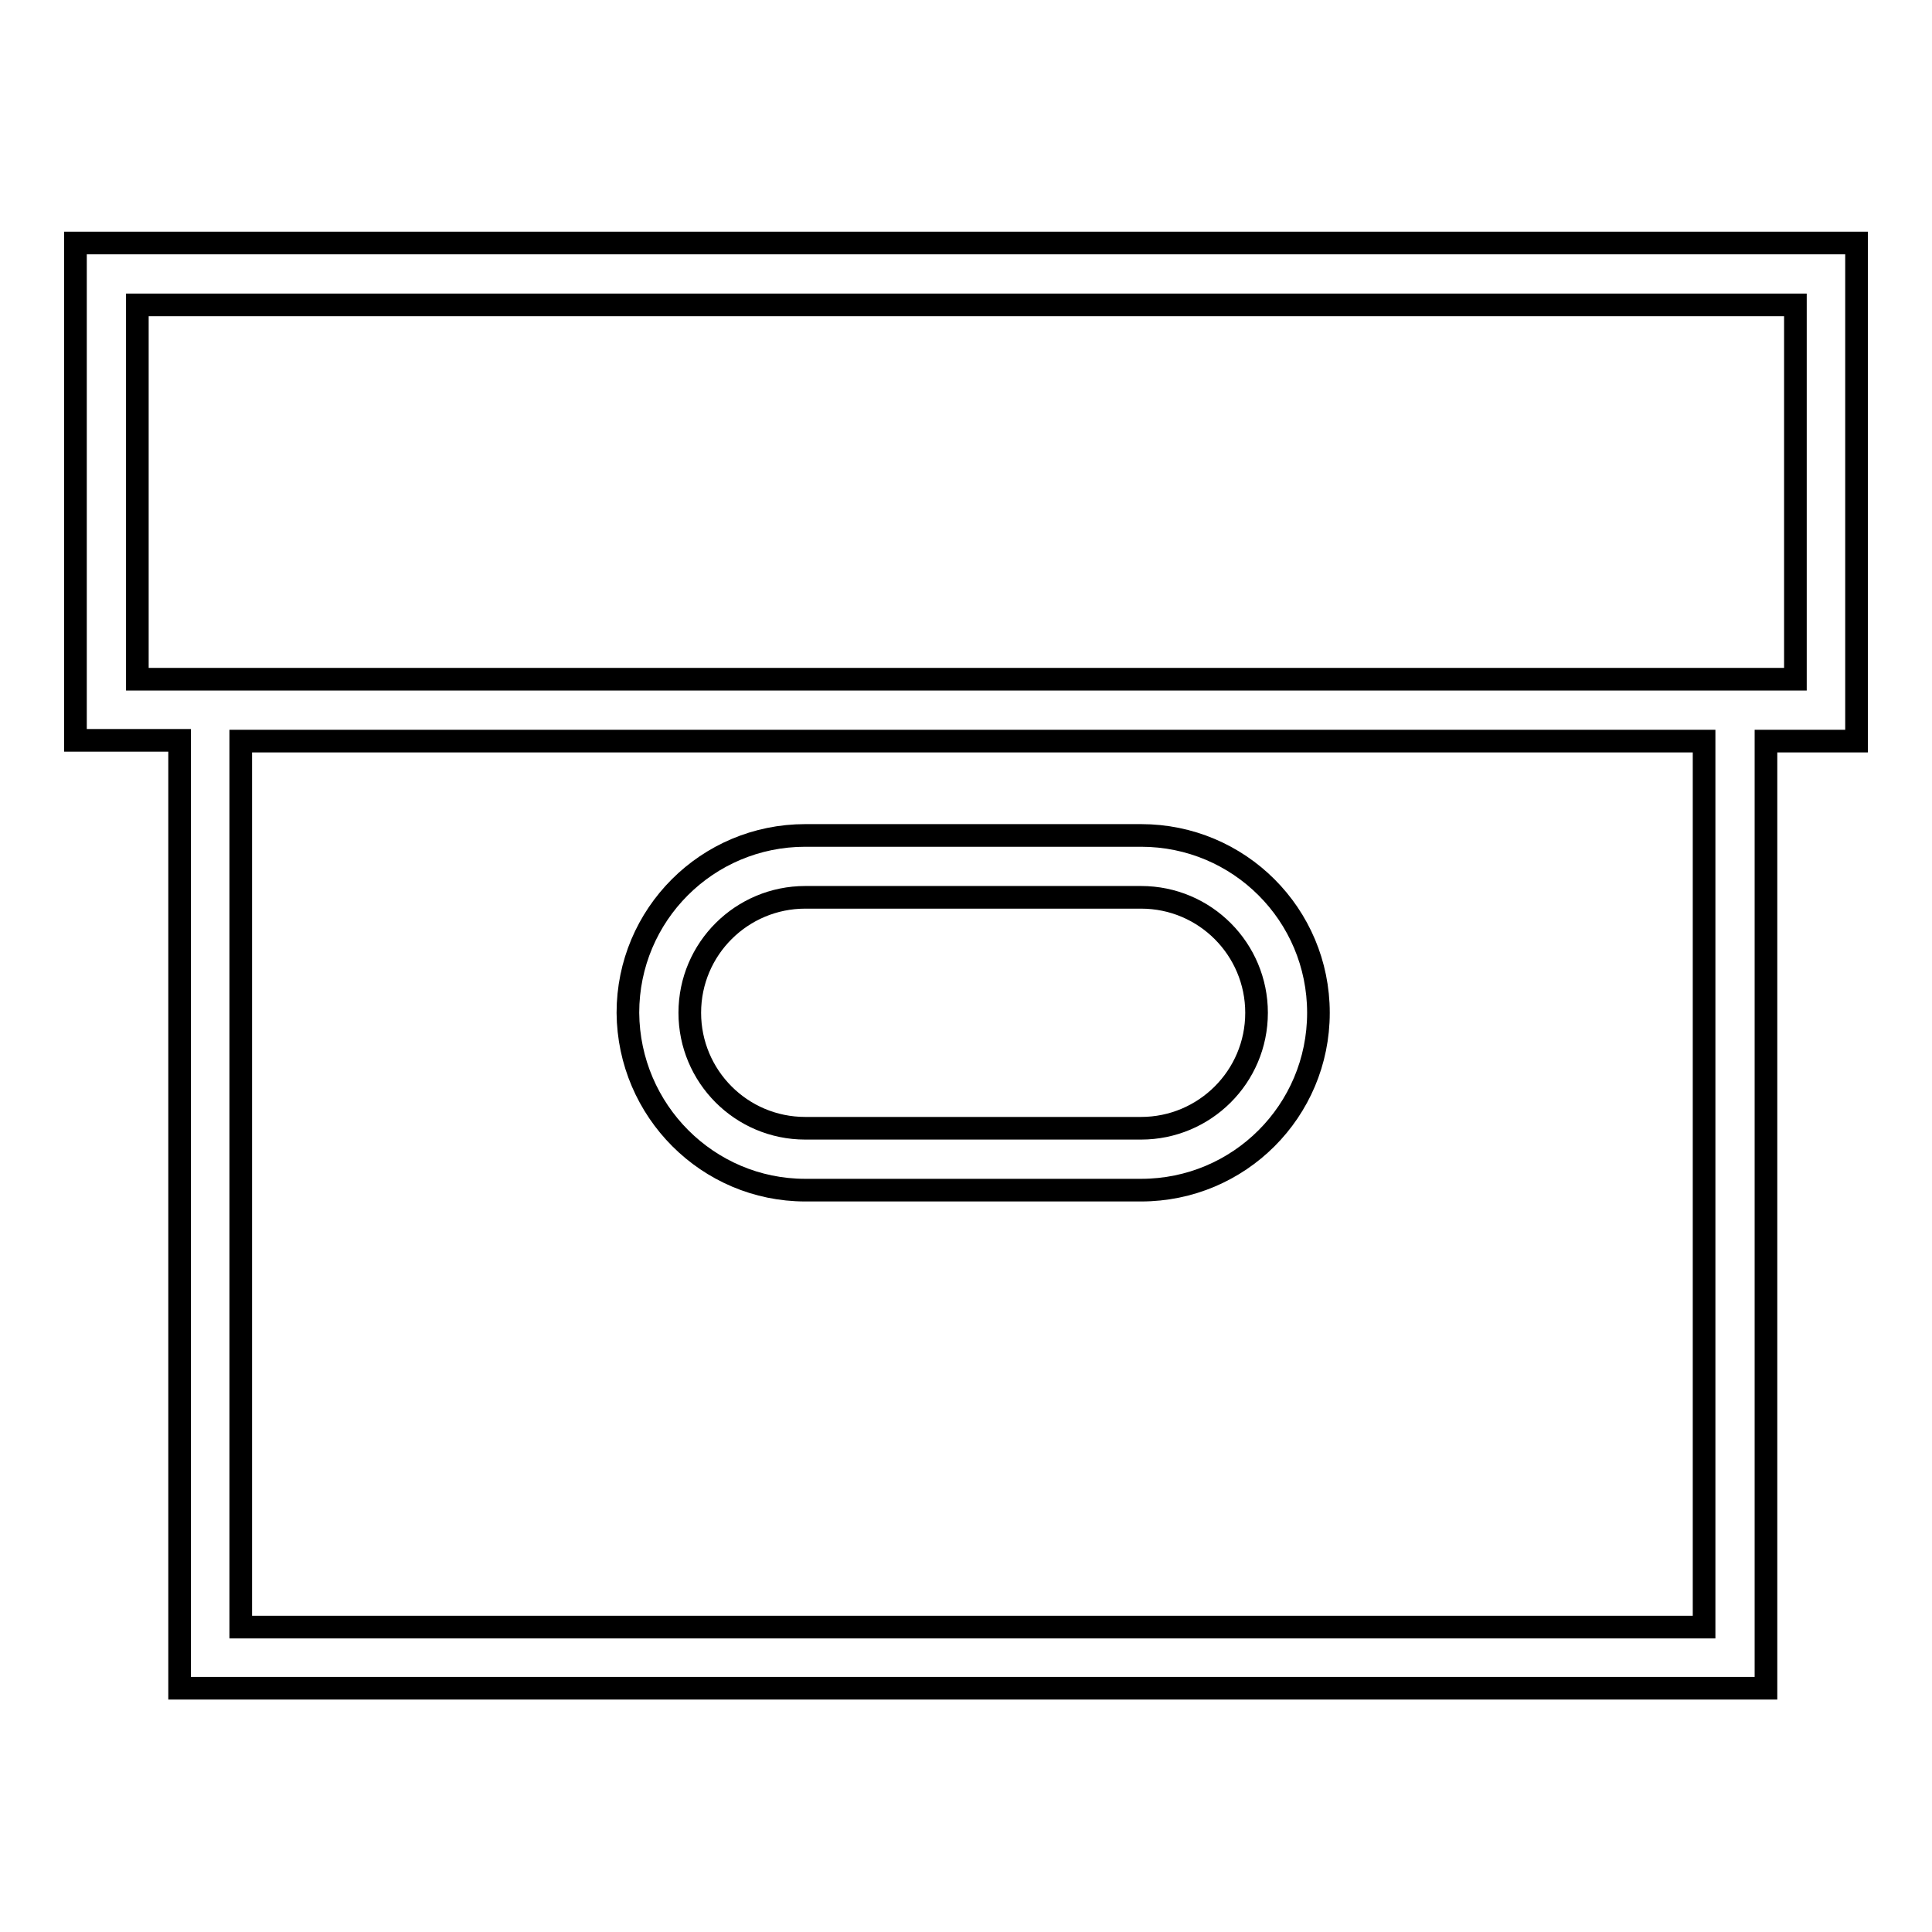 <?xml version="1.0" encoding="utf-8"?>
<!-- Svg Vector Icons : http://www.onlinewebfonts.com/icon -->
<!DOCTYPE svg PUBLIC "-//W3C//DTD SVG 1.1//EN" "http://www.w3.org/Graphics/SVG/1.1/DTD/svg11.dtd">
<svg version="1.1" xmlns="http://www.w3.org/2000/svg" xmlns:xlink="http://www.w3.org/1999/xlink" x="0px" y="0px" viewBox="0 0 256 256" enable-background="new 0 0 256 256" xml:space="preserve">
<g><g><g><g><path stroke-width="3" fill-opacity="0" stroke="#000000"  d="M106.7,157.7h44.5c13,0,23.5-10.5,23.5-23.5c0-13-10.5-23.5-23.5-23.5h-44.5c-13,0-23.5,10.5-23.5,23.5C83.3,147.2,93.8,157.7,106.7,157.7z M106.7,118.9h44.5c8.5,0,15.3,6.9,15.3,15.3c0,8.5-6.9,15.3-15.3,15.3h-44.5c-8.5,0-15.3-6.9-15.3-15.3C91.4,125.7,98.3,118.9,106.7,118.9z"/><path stroke-width="3" fill-opacity="0" stroke="#000000"  d="M246,32.2H10v65.9h13.8v125.6H234V98.2h12V32.2L246,32.2z M225.8,215.6H31.9V98.2h193.9V215.6z M237.8,90H234H23.8h-5.6V40.4h219.7V90L237.8,90z"/></g></g><g></g><g></g><g></g><g></g><g></g><g></g><g></g><g></g><g></g><g></g><g></g><g></g><g></g><g></g><g></g></g></g>
</svg>